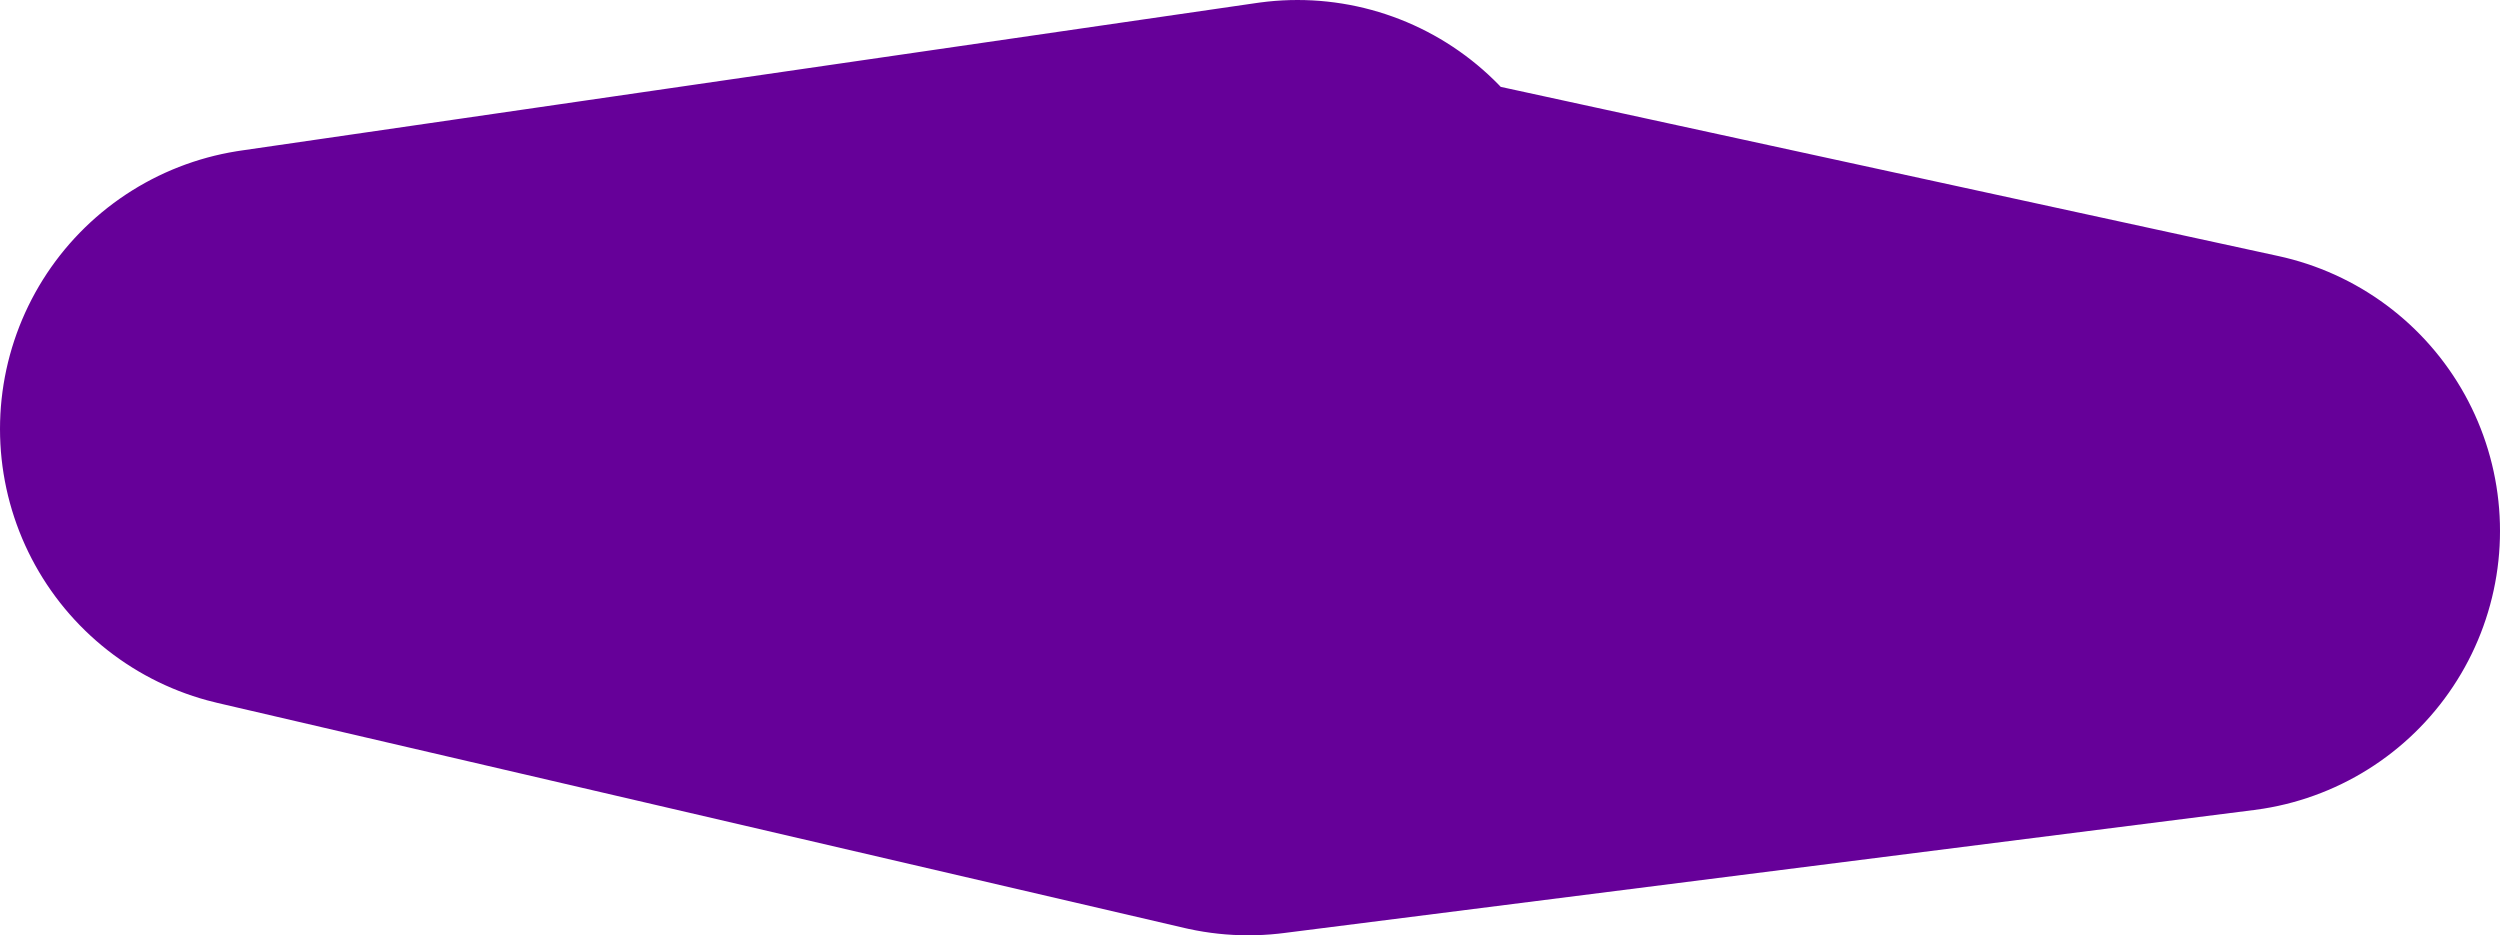 <?xml version="1.0" encoding="UTF-8" standalone="no"?>
<svg xmlns:xlink="http://www.w3.org/1999/xlink" height="13.3px" width="35.55px" xmlns="http://www.w3.org/2000/svg">
  <g transform="matrix(1.0, 0.0, 0.0, 1.0, 19.95, 6.35)">
    <path d="M-1.5 -1.65 L11.6 1.2 -2.2 2.95 -15.95 -0.25 -1.5 -2.35" fill="none" stroke="#660099" stroke-linecap="round" stroke-linejoin="round" stroke-width="8.0"/>
  </g>
</svg>
